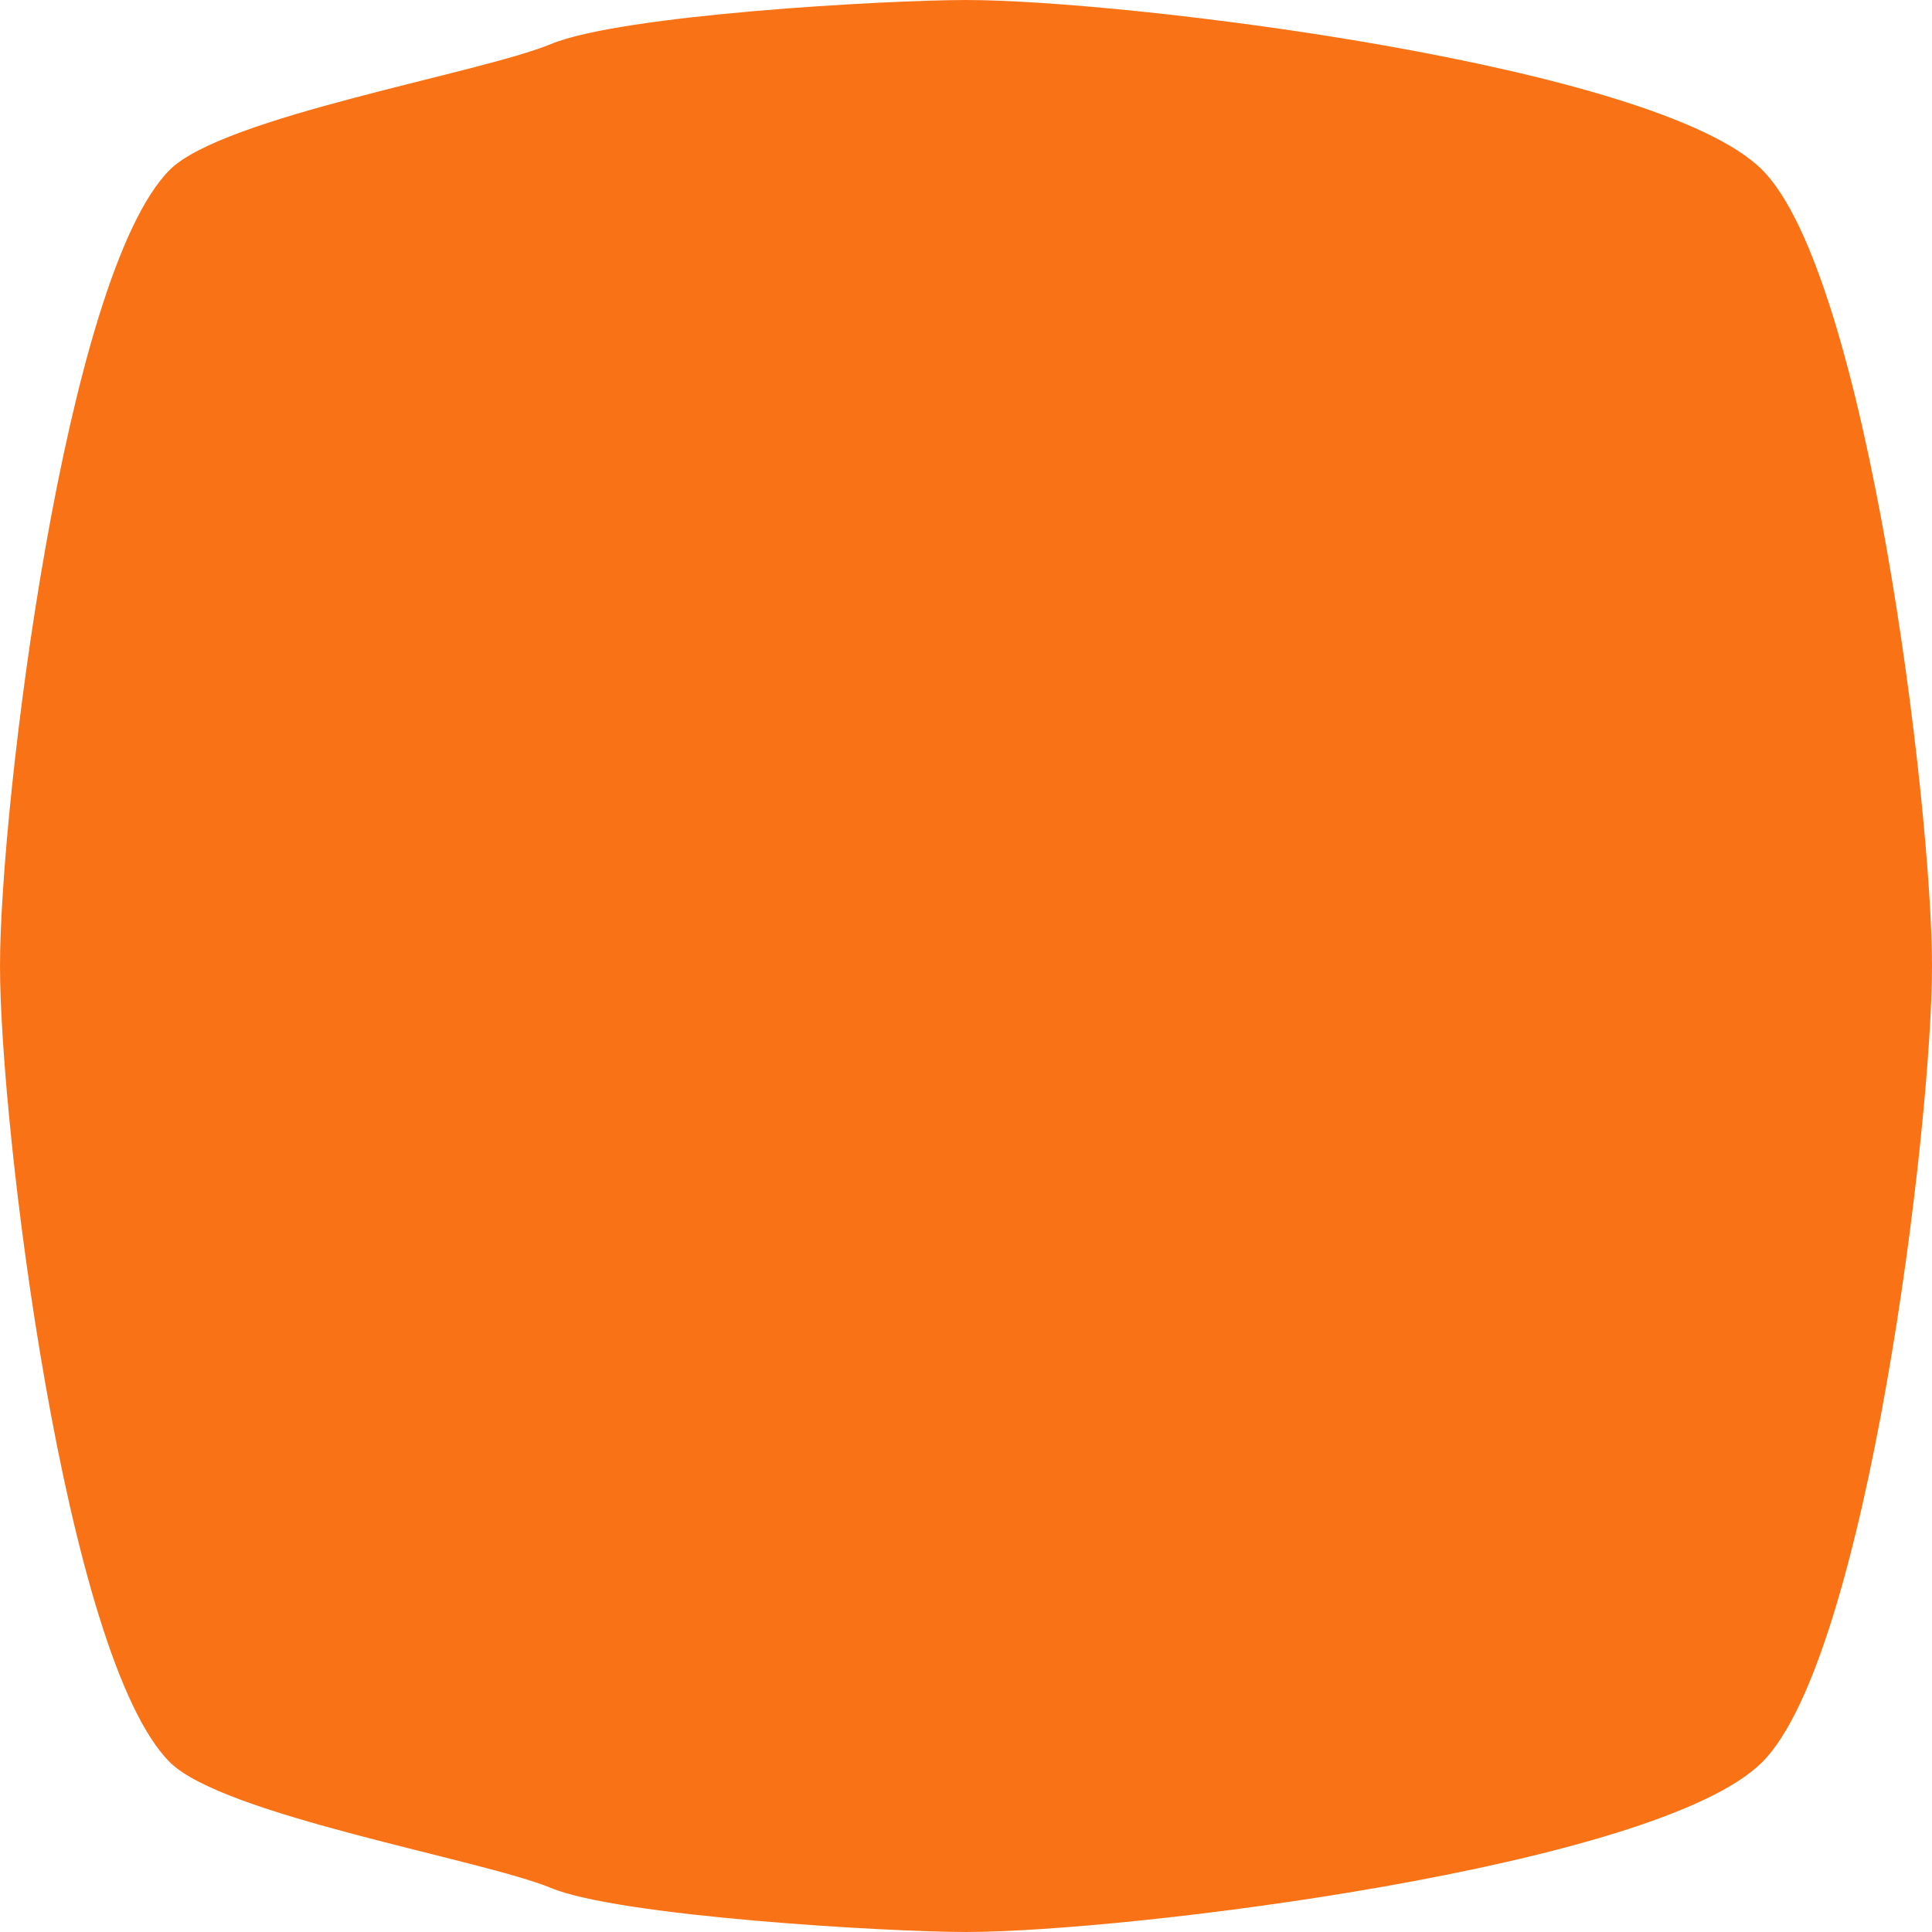 <?xml version="1.0" encoding="UTF-8"?><svg id="Layer_2" xmlns="http://www.w3.org/2000/svg" viewBox="0 0 171 171"><defs><style>.cls-1{fill:#f97316;stroke-width:0px;}</style></defs><g id="Layer_1-2"><path class="cls-1" d="M85.5,0h0c14.17,0,61.19,5.74,70.47,15.03,9.28,9.28,15.03,56.31,15.03,70.47s-5.74,61.19-15.03,70.47-56.31,15.03-70.47,15.03h0c-6.96,0-30.69-1.39-36.74-3.9s-29.01-6.41-33.73-11.13C5.74,146.69,0,99.67,0,85.5h0C0,71.33,5.74,24.31,15.03,15.03c4.72-4.72,27.46-8.53,33.73-11.13S78.54,0,85.5,0Z"/></g></svg>
